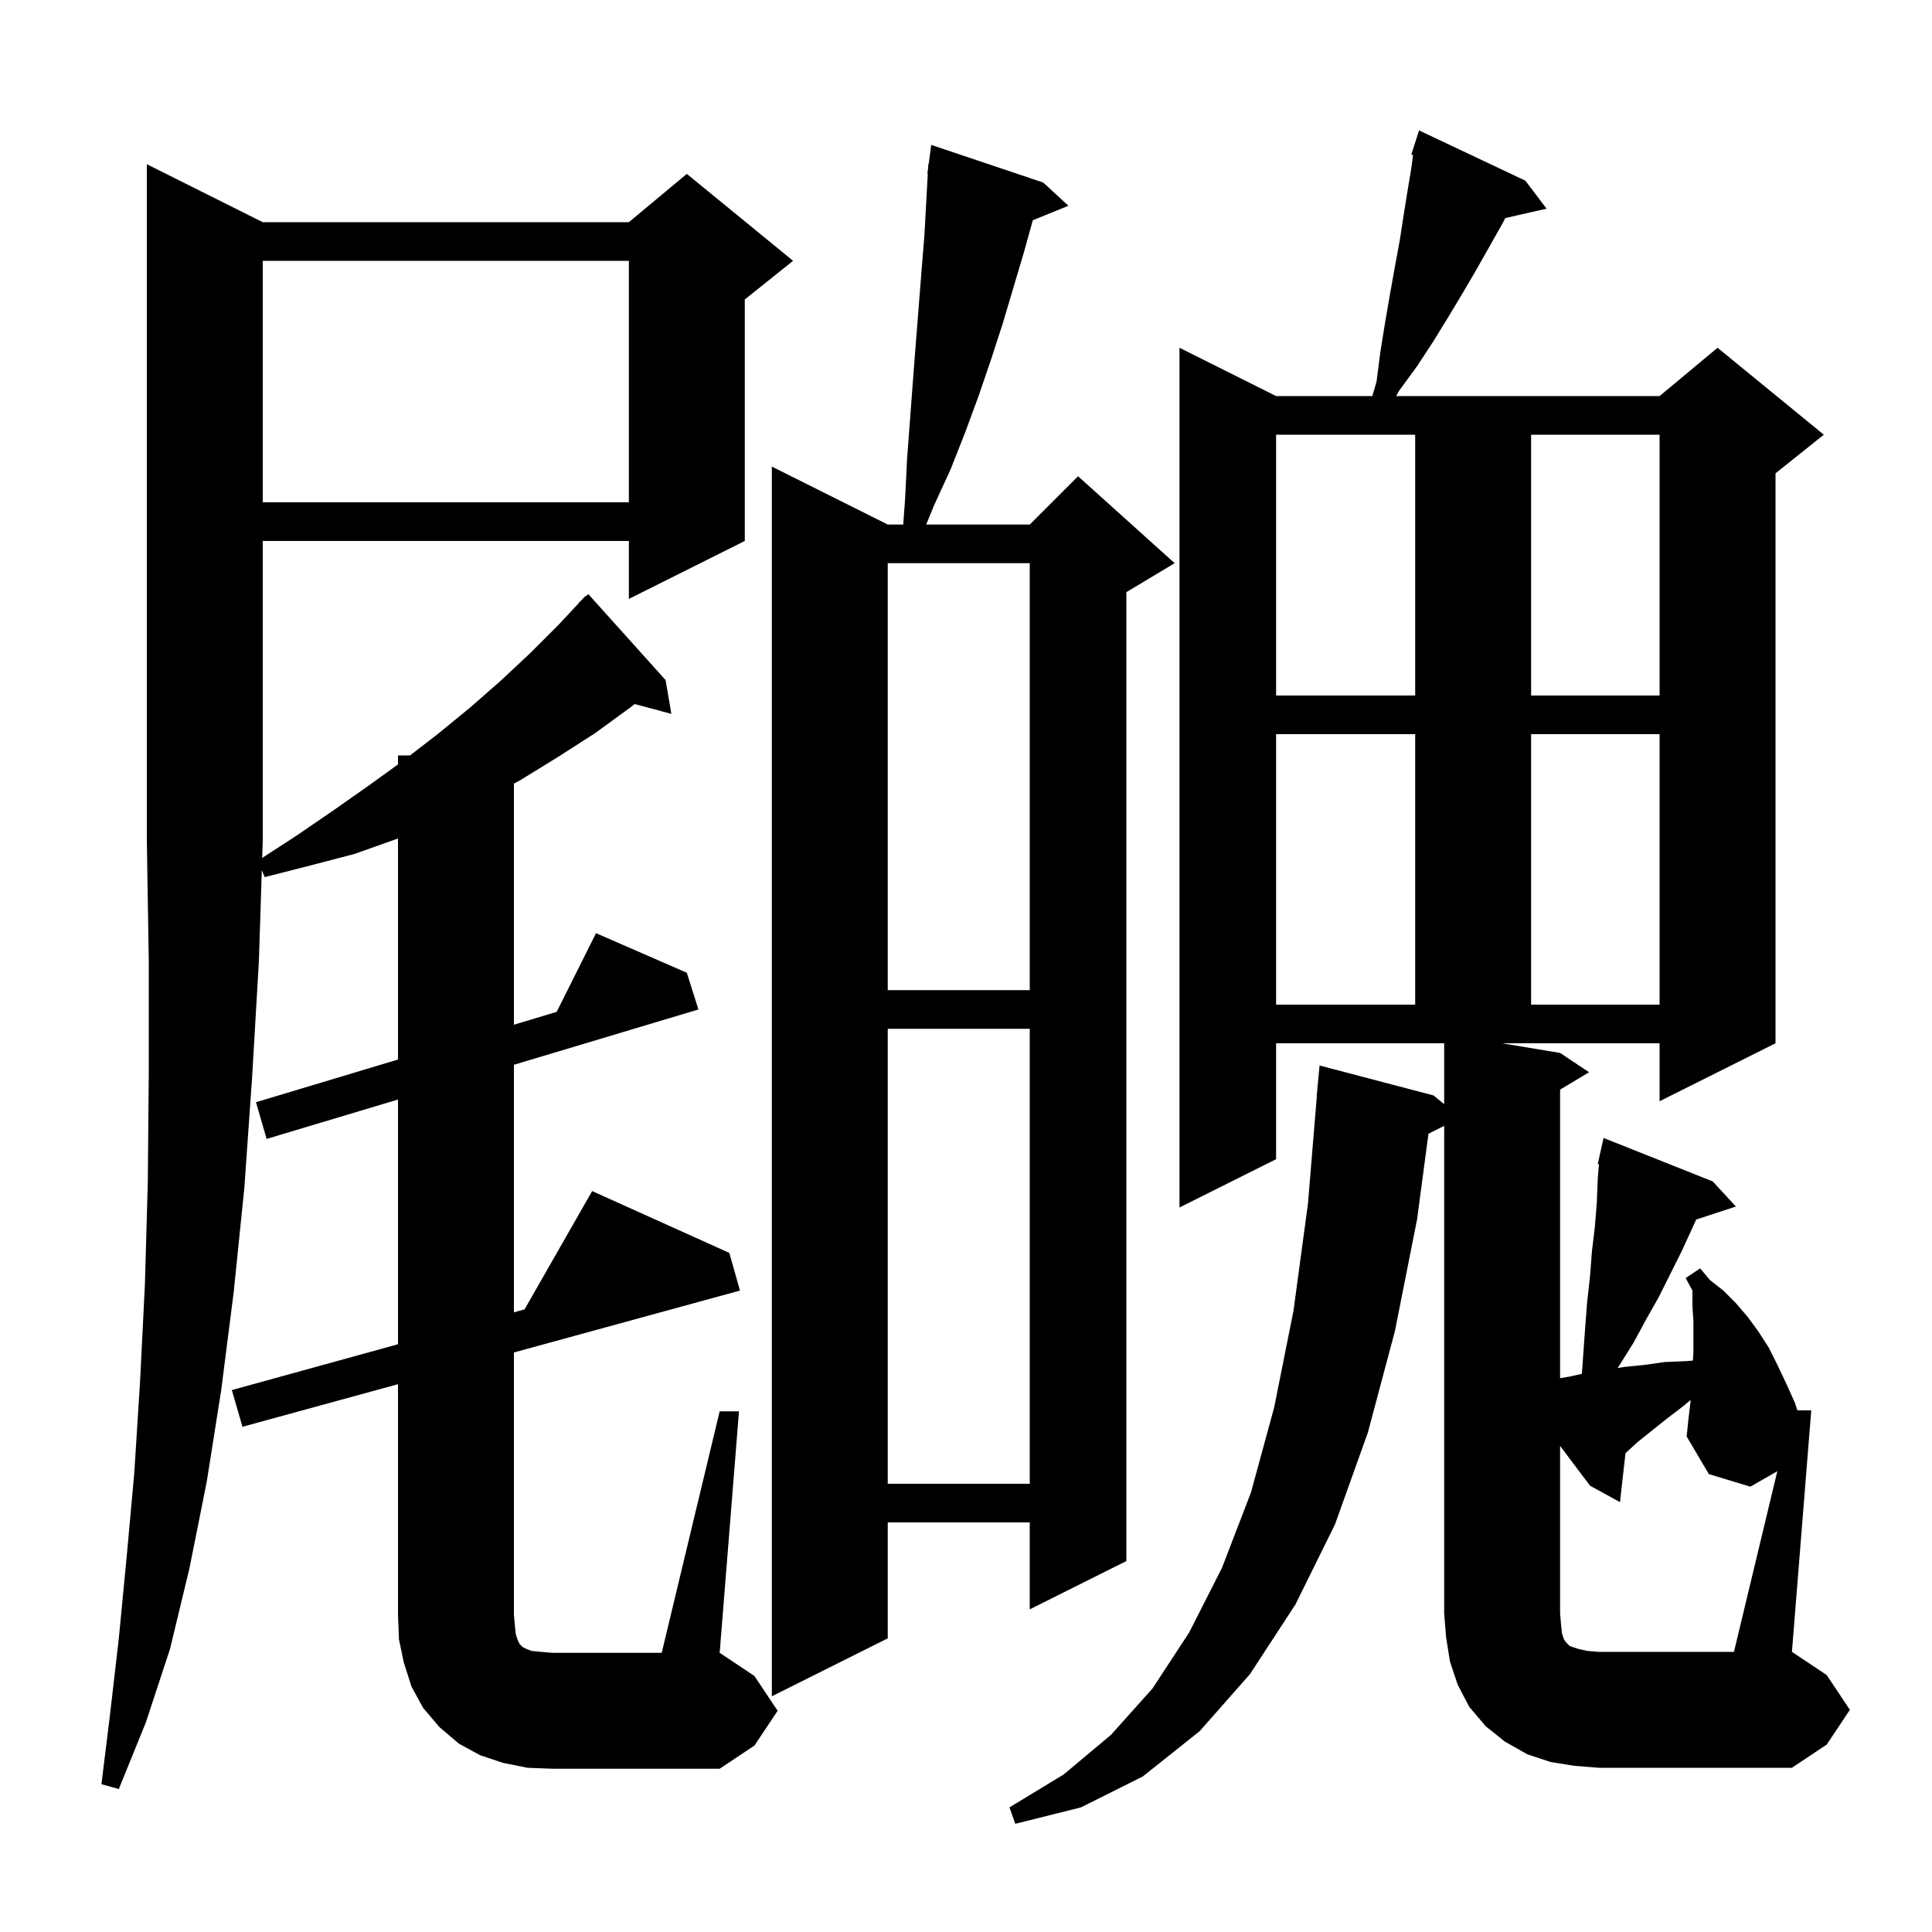 <svg xmlns="http://www.w3.org/2000/svg" xmlns:xlink="http://www.w3.org/1999/xlink" version="1.1" baseProfile="full" viewBox="0 0 200 200" width="200" height="200"><g fill="currentColor"><path d="M 74.5 146.1 L 76.5 146.1 L 74.5 171.1 L 78.1 173.5 L 80.5 177.1 L 78.1 180.7 L 74.5 183.1 L 57.2 183.1 L 54.6 183.0 L 52.1 182.5 L 49.7 181.7 L 47.5 180.5 L 45.5 178.8 L 43.8 176.8 L 42.6 174.6 L 41.8 172.1 L 41.3 169.7 L 41.2 167.1 L 41.2 143.292 L 25.1 147.7 L 24.0 143.9 L 41.2 139.157 L 41.2 113.823 L 27.6 117.9 L 26.5 114.1 L 41.2 109.683 L 41.2 86.8 L 36.7 88.4 L 32.1 89.6 L 27.4 90.8 L 27.102 90.075 L 26.8 99.5 L 26.1 111.5 L 25.3 122.9 L 24.2 133.7 L 22.9 143.9 L 21.4 153.4 L 19.6 162.4 L 17.6 170.7 L 15.1 178.3 L 12.3 185.2 L 10.5 184.7 L 11.4 177.4 L 12.3 169.6 L 13.1 161.3 L 13.9 152.5 L 14.5 143.0 L 15.0 133.0 L 15.3 122.4 L 15.4 111.2 L 15.4 99.4 L 15.2 87.0 L 15.2 17.0 L 27.2 23.0 L 65.1 23.0 L 71.1 18.0 L 82.1 27.0 L 77.1 31.0 L 77.1 56.0 L 65.1 62.0 L 65.1 56.0 L 27.2 56.0 L 27.2 87.0 L 27.142 88.813 L 30.7 86.5 L 34.5 83.9 L 38.2 81.3 L 41.2 79.133 L 41.2 78.2 L 42.448 78.2 L 45.3 76.0 L 48.6 73.3 L 51.8 70.5 L 54.9 67.6 L 57.8 64.7 L 59.926 62.423 L 59.9 62.4 L 60.192 62.138 L 60.6 61.7 L 60.636 61.738 L 60.9 61.5 L 68.9 70.4 L 69.5 73.9 L 65.706 72.884 L 65.3 73.2 L 61.6 75.9 L 57.7 78.4 L 53.8 80.8 L 53.2 81.122 L 53.2 106.078 L 57.626 104.748 L 61.7 96.6 L 71.1 100.7 L 72.3 104.5 L 53.2 110.226 L 53.2 135.849 L 54.303 135.545 L 61.3 123.3 L 75.5 129.7 L 76.6 133.6 L 53.2 140.007 L 53.2 167.1 L 53.3 168.3 L 53.4 169.2 L 53.6 169.8 L 53.8 170.2 L 54.1 170.5 L 54.5 170.7 L 55.0 170.9 L 56.0 171.0 L 57.2 171.1 L 68.5 171.1 Z M 183.989 152.296 L 181.2 153.9 L 176.9 152.6 L 174.6 148.7 L 174.8 146.8 L 175.0 145.1 L 175.009 144.934 L 174.2 145.6 L 172.5 146.9 L 169.5 149.3 L 168.271 150.435 L 167.7 155.5 L 164.6 153.8 L 161.5 149.681 L 161.5 167.0 L 161.6 168.2 L 161.7 169.1 L 161.9 169.7 L 162.1 170.0 L 162.5 170.4 L 163.4 170.7 L 164.3 170.9 L 165.5 171.0 L 179.5 171.0 Z M 108.0 18.9 L 110.6 21.3 L 106.916 22.801 L 106.0 26.1 L 103.8 33.5 L 102.6 37.2 L 101.3 41.0 L 99.9 44.8 L 98.4 48.6 L 96.7 52.3 L 95.879 54.3 L 106.6 54.3 L 111.6 49.3 L 121.6 58.3 L 116.6 61.3 L 116.6 161.6 L 106.6 166.6 L 106.6 157.6 L 91.9 157.6 L 91.9 169.6 L 79.9 175.6 L 79.9 48.3 L 91.9 54.3 L 93.502 54.3 L 93.7 51.6 L 93.9 47.5 L 94.5 39.5 L 94.8 35.6 L 95.4 28.0 L 95.7 24.3 L 95.9 20.6 L 96.044 18.003 L 96.0 18.0 L 96.076 17.429 L 96.1 17.0 L 96.133 17.005 L 96.4 15.0 Z M 91.9 106.5 L 91.9 153.6 L 106.6 153.6 L 106.6 106.5 Z M 132.1 76.0 L 132.1 104.0 L 146.5 104.0 L 146.5 76.0 Z M 158.5 76.0 L 158.5 104.0 L 171.8 104.0 L 171.8 76.0 Z M 91.9 58.3 L 91.9 102.5 L 106.6 102.5 L 106.6 58.3 Z M 132.1 45.0 L 132.1 72.0 L 146.5 72.0 L 146.5 45.0 Z M 158.5 45.0 L 158.5 72.0 L 171.8 72.0 L 171.8 45.0 Z M 27.2 27.0 L 27.2 52.0 L 65.1 52.0 L 65.1 27.0 Z M 132.1 120.0 L 122.1 125.0 L 122.1 36.0 L 132.1 41.0 L 142.065 41.0 L 142.5 39.5 L 142.9 36.4 L 143.4 33.3 L 143.9 30.4 L 144.4 27.6 L 144.9 24.9 L 145.3 22.3 L 145.7 19.8 L 146.1 17.4 L 146.277 16.041 L 146.1 16.0 L 146.9 13.5 L 157.9 18.7 L 160.1 21.6 L 155.826 22.575 L 155.5 23.2 L 152.9 27.8 L 151.5 30.2 L 150.0 32.7 L 148.4 35.3 L 146.7 37.9 L 144.8 40.5 L 144.532 41.0 L 171.8 41.0 L 177.8 36.0 L 188.8 45.0 L 183.8 49.0 L 183.8 108.0 L 171.8 114.0 L 171.8 108.0 L 155.5 108.0 L 161.5 109.0 L 164.5 111.0 L 161.5 112.8 L 161.5 142.667 L 162.5 142.5 L 163.756 142.221 L 164.1 137.4 L 164.3 134.8 L 164.6 132.1 L 164.8 129.5 L 165.1 127.0 L 165.3 124.5 L 165.4 122.0 L 165.519 120.518 L 165.4 120.5 L 165.588 119.656 L 165.6 119.5 L 165.621 119.505 L 166.0 117.8 L 177.3 122.3 L 179.7 124.9 L 175.592 126.244 L 174.1 129.5 L 171.7 134.3 L 170.4 136.6 L 169.1 139.0 L 167.6 141.4 L 167.459 141.611 L 168.2 141.5 L 170.2 141.3 L 172.3 141.0 L 174.6 140.9 L 175.247 140.844 L 175.3 140.0 L 175.3 136.8 L 175.2 135.2 L 175.2 133.6 L 174.5 132.3 L 176.0 131.3 L 177.0 132.5 L 178.4 133.6 L 179.7 134.9 L 180.9 136.3 L 182.0 137.8 L 183.1 139.5 L 184.0 141.3 L 184.9 143.2 L 185.8 145.2 L 186.067 146.0 L 187.5 146.0 L 185.5 171.0 L 189.1 173.4 L 191.5 177.0 L 189.1 180.6 L 185.5 183.0 L 165.5 183.0 L 163.0 182.8 L 160.5 182.4 L 158.1 181.6 L 155.8 180.3 L 153.8 178.7 L 152.1 176.7 L 150.9 174.4 L 150.1 172.0 L 149.7 169.5 L 149.5 167.0 L 149.5 116.55 L 147.874 117.363 L 146.7 126.2 L 144.4 137.8 L 141.6 148.3 L 138.2 157.8 L 134.1 166.1 L 129.4 173.3 L 124.2 179.2 L 118.3 183.9 L 111.9 187.1 L 105.1 188.8 L 104.5 187.1 L 110.1 183.7 L 115.0 179.6 L 119.3 174.8 L 123.1 169.0 L 126.5 162.3 L 129.5 154.5 L 131.9 145.7 L 133.9 135.7 L 135.4 124.6 L 136.317 113.5 L 136.3 113.5 L 136.6 110.3 L 148.4 113.4 L 149.5 114.304 L 149.5 108.0 L 132.1 108.0 Z "/></g></svg>